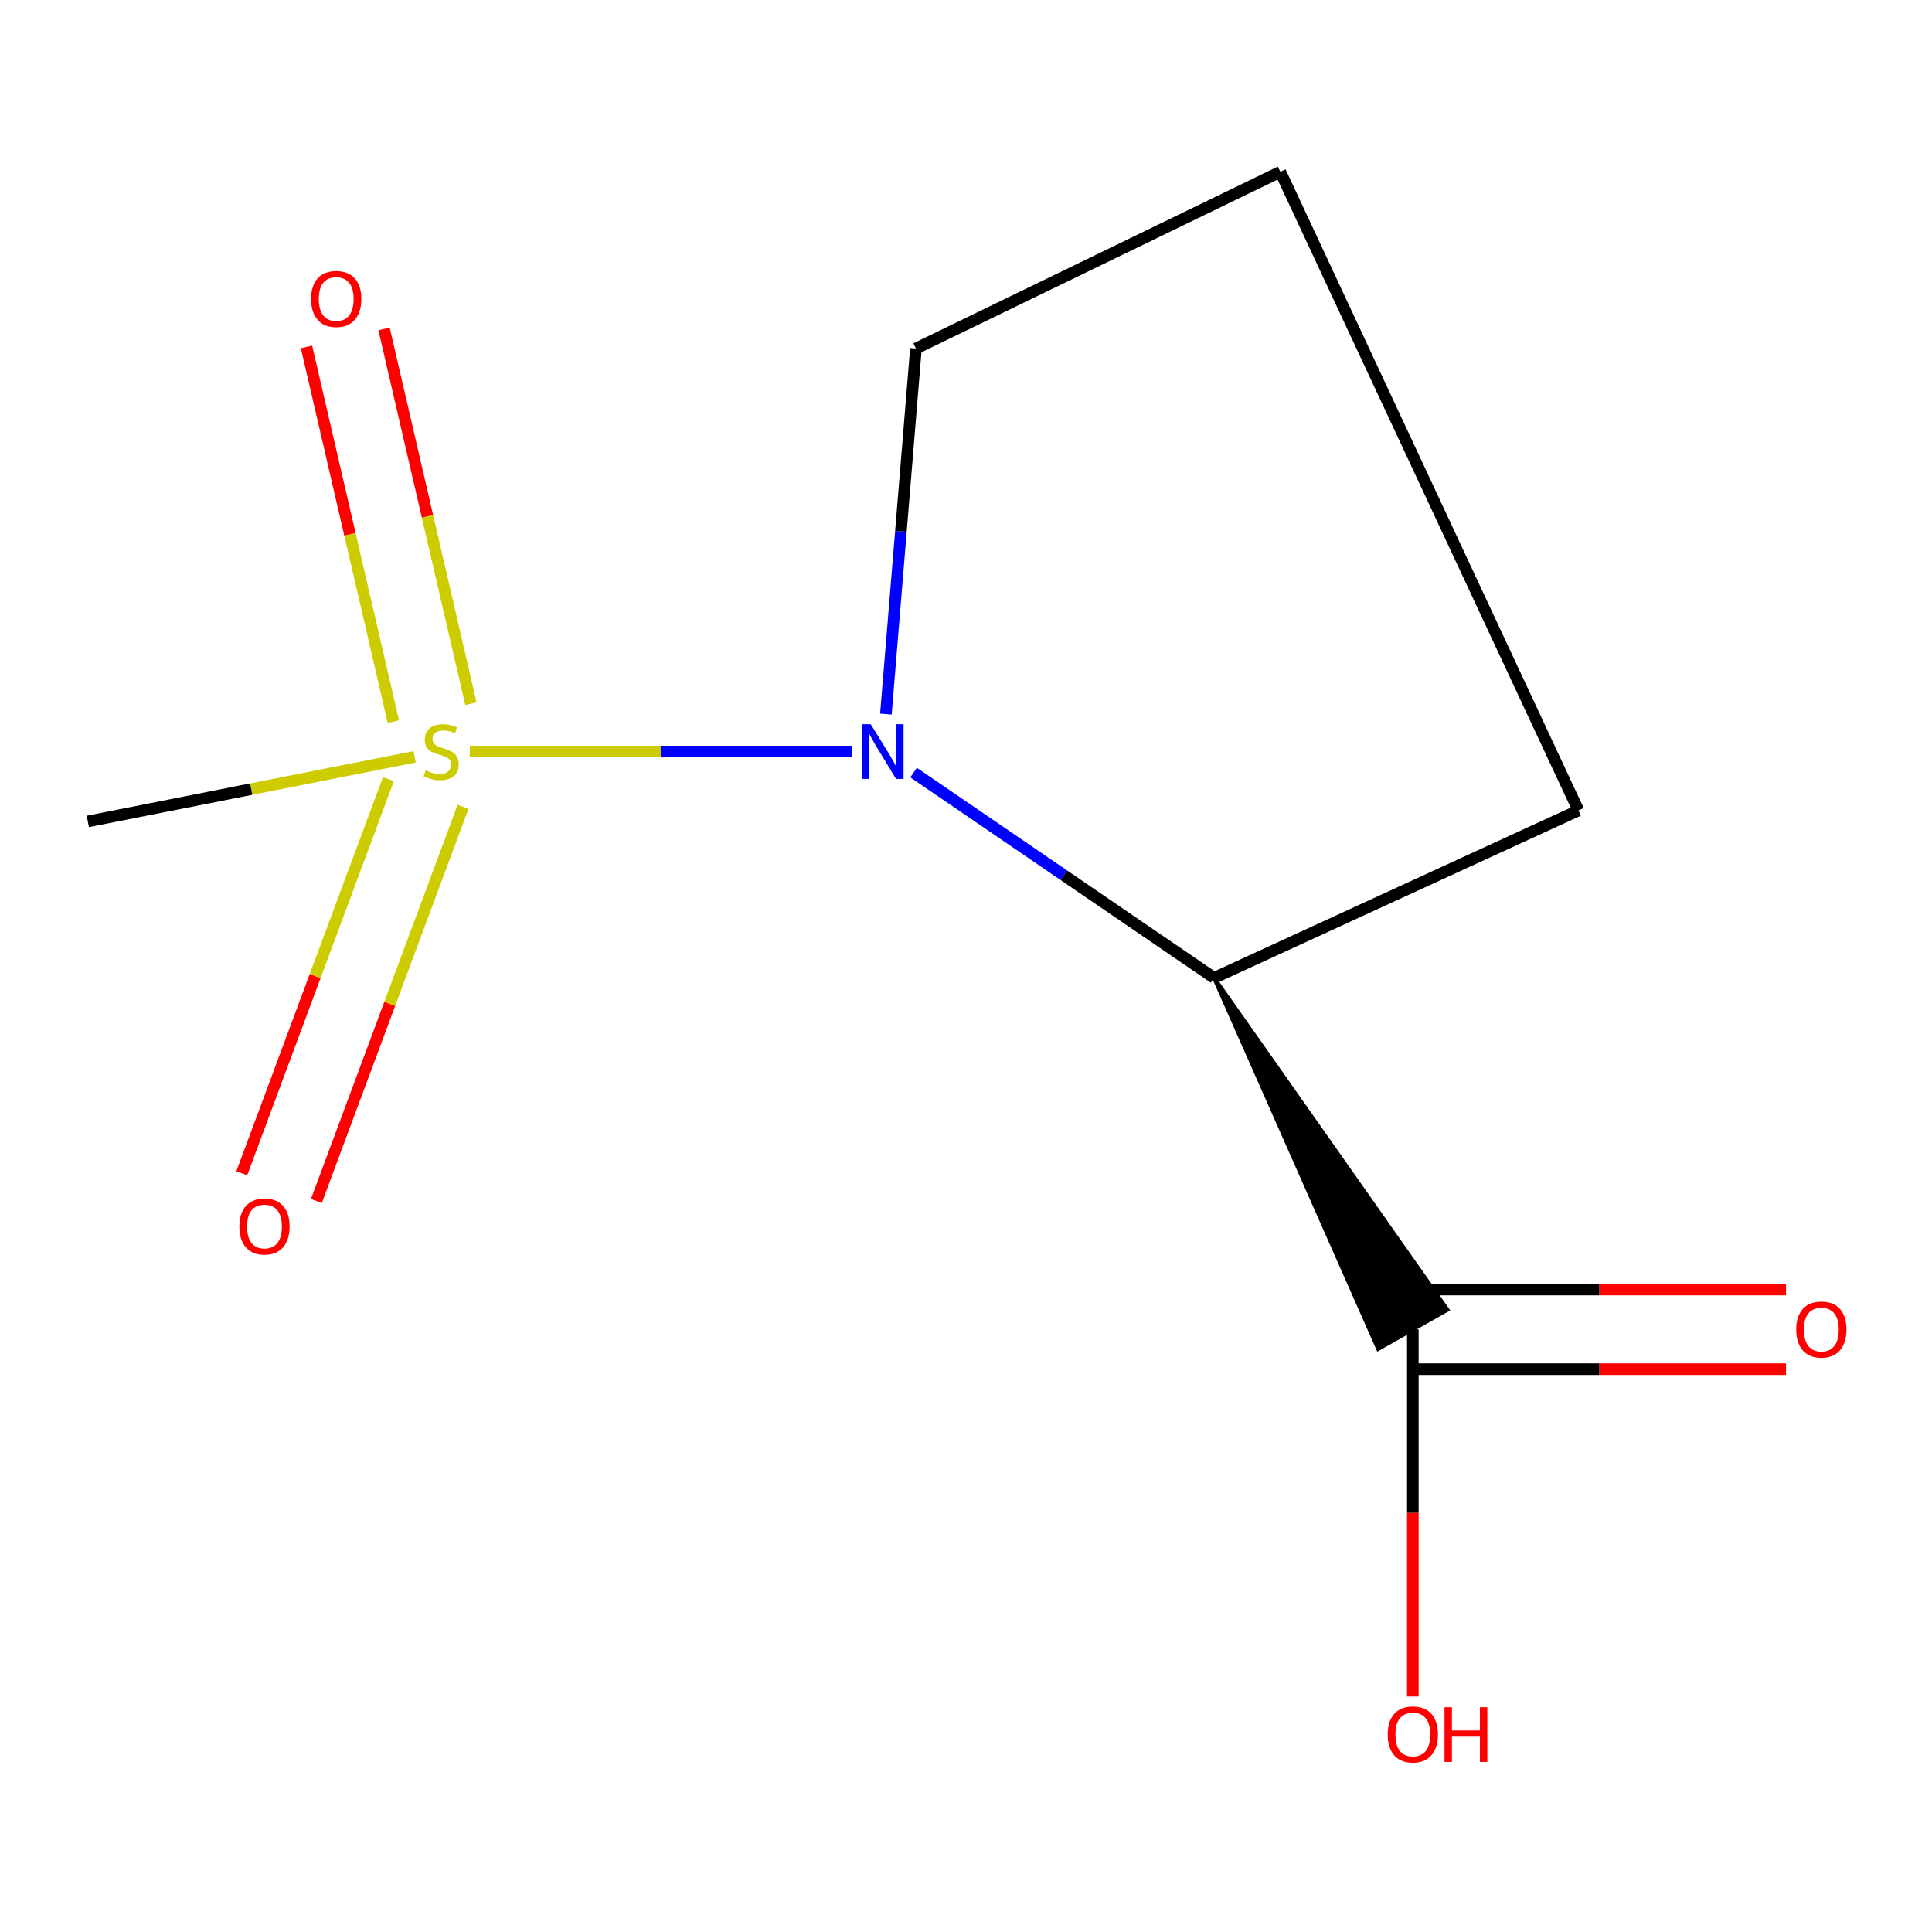 <?xml version='1.0' encoding='iso-8859-1'?>
<svg version='1.1' baseProfile='full'
              xmlns='http://www.w3.org/2000/svg'
                      xmlns:rdkit='http://www.rdkit.org/xml'
                      xmlns:xlink='http://www.w3.org/1999/xlink'
                  xml:space='preserve'
width='1000px' height='1000px' viewBox='0 0 1000 1000'>
<!-- END OF HEADER -->
<rect style='opacity:1.0;fill:#FFFFFF;stroke:none' width='1000' height='1000' x='0' y='0'> </rect>
<path class='bond-0' d='M 243.138,389.007 L 341.997,389.007' style='fill:none;fill-rule:evenodd;stroke:#CCCC00;stroke-width:6px;stroke-linecap:butt;stroke-linejoin:miter;stroke-opacity:1' />
<path class='bond-0' d='M 341.997,389.007 L 440.857,389.007' style='fill:none;fill-rule:evenodd;stroke:#0000FF;stroke-width:6px;stroke-linecap:butt;stroke-linejoin:miter;stroke-opacity:1' />
<path class='bond-3' d='M 243.745,364.221 L 221.267,267.245' style='fill:none;fill-rule:evenodd;stroke:#CCCC00;stroke-width:6px;stroke-linecap:butt;stroke-linejoin:miter;stroke-opacity:1' />
<path class='bond-3' d='M 221.267,267.245 L 198.79,170.268' style='fill:none;fill-rule:evenodd;stroke:#FF0000;stroke-width:6px;stroke-linecap:butt;stroke-linejoin:miter;stroke-opacity:1' />
<path class='bond-3' d='M 203.608,373.524 L 181.13,276.548' style='fill:none;fill-rule:evenodd;stroke:#CCCC00;stroke-width:6px;stroke-linecap:butt;stroke-linejoin:miter;stroke-opacity:1' />
<path class='bond-3' d='M 181.13,276.548 L 158.652,179.571' style='fill:none;fill-rule:evenodd;stroke:#FF0000;stroke-width:6px;stroke-linecap:butt;stroke-linejoin:miter;stroke-opacity:1' />
<path class='bond-4' d='M 201.059,403.257 L 163.103,505.26' style='fill:none;fill-rule:evenodd;stroke:#CCCC00;stroke-width:6px;stroke-linecap:butt;stroke-linejoin:miter;stroke-opacity:1' />
<path class='bond-4' d='M 163.103,505.26 L 125.147,607.262' style='fill:none;fill-rule:evenodd;stroke:#FF0000;stroke-width:6px;stroke-linecap:butt;stroke-linejoin:miter;stroke-opacity:1' />
<path class='bond-4' d='M 239.674,417.626 L 201.718,519.629' style='fill:none;fill-rule:evenodd;stroke:#CCCC00;stroke-width:6px;stroke-linecap:butt;stroke-linejoin:miter;stroke-opacity:1' />
<path class='bond-4' d='M 201.718,519.629 L 163.761,621.631' style='fill:none;fill-rule:evenodd;stroke:#FF0000;stroke-width:6px;stroke-linecap:butt;stroke-linejoin:miter;stroke-opacity:1' />
<path class='bond-6' d='M 214.602,391.724 L 130.028,408.448' style='fill:none;fill-rule:evenodd;stroke:#CCCC00;stroke-width:6px;stroke-linecap:butt;stroke-linejoin:miter;stroke-opacity:1' />
<path class='bond-6' d='M 130.028,408.448 L 45.455,425.172' style='fill:none;fill-rule:evenodd;stroke:#000000;stroke-width:6px;stroke-linecap:butt;stroke-linejoin:miter;stroke-opacity:1' />
<path class='bond-1' d='M 472.874,399.892 L 550.641,453.024' style='fill:none;fill-rule:evenodd;stroke:#0000FF;stroke-width:6px;stroke-linecap:butt;stroke-linejoin:miter;stroke-opacity:1' />
<path class='bond-1' d='M 550.641,453.024 L 628.408,506.156' style='fill:none;fill-rule:evenodd;stroke:#000000;stroke-width:6px;stroke-linecap:butt;stroke-linejoin:miter;stroke-opacity:1' />
<path class='bond-7' d='M 458.536,369.614 L 466.311,275.002' style='fill:none;fill-rule:evenodd;stroke:#0000FF;stroke-width:6px;stroke-linecap:butt;stroke-linejoin:miter;stroke-opacity:1' />
<path class='bond-7' d='M 466.311,275.002 L 474.086,180.39' style='fill:none;fill-rule:evenodd;stroke:#000000;stroke-width:6px;stroke-linecap:butt;stroke-linejoin:miter;stroke-opacity:1' />
<path class='bond-2' d='M 628.408,506.156 L 713.342,698.223 L 749.207,677.943 Z' style='fill:#000000;fill-rule:evenodd;fill-opacity:1;stroke:#000000;stroke-width:2px;stroke-linecap:butt;stroke-linejoin:miter;stroke-opacity:1;' />
<path class='bond-9' d='M 628.408,506.156 L 816.996,419.473' style='fill:none;fill-rule:evenodd;stroke:#000000;stroke-width:6px;stroke-linecap:butt;stroke-linejoin:miter;stroke-opacity:1' />
<path class='bond-5' d='M 731.275,708.684 L 827.859,708.684' style='fill:none;fill-rule:evenodd;stroke:#000000;stroke-width:6px;stroke-linecap:butt;stroke-linejoin:miter;stroke-opacity:1' />
<path class='bond-5' d='M 827.859,708.684 L 924.443,708.684' style='fill:none;fill-rule:evenodd;stroke:#FF0000;stroke-width:6px;stroke-linecap:butt;stroke-linejoin:miter;stroke-opacity:1' />
<path class='bond-5' d='M 731.275,667.482 L 827.859,667.482' style='fill:none;fill-rule:evenodd;stroke:#000000;stroke-width:6px;stroke-linecap:butt;stroke-linejoin:miter;stroke-opacity:1' />
<path class='bond-5' d='M 827.859,667.482 L 924.443,667.482' style='fill:none;fill-rule:evenodd;stroke:#FF0000;stroke-width:6px;stroke-linecap:butt;stroke-linejoin:miter;stroke-opacity:1' />
<path class='bond-8' d='M 731.275,688.083 L 731.275,783.092' style='fill:none;fill-rule:evenodd;stroke:#000000;stroke-width:6px;stroke-linecap:butt;stroke-linejoin:miter;stroke-opacity:1' />
<path class='bond-8' d='M 731.275,783.092 L 731.275,878.101' style='fill:none;fill-rule:evenodd;stroke:#FF0000;stroke-width:6px;stroke-linecap:butt;stroke-linejoin:miter;stroke-opacity:1' />
<path class='bond-10' d='M 474.086,180.39 L 662.697,88.923' style='fill:none;fill-rule:evenodd;stroke:#000000;stroke-width:6px;stroke-linecap:butt;stroke-linejoin:miter;stroke-opacity:1' />
<path class='bond-11' d='M 816.996,419.473 L 662.697,88.923' style='fill:none;fill-rule:evenodd;stroke:#000000;stroke-width:6px;stroke-linecap:butt;stroke-linejoin:miter;stroke-opacity:1' />
<path  class='atom-0' d='M 220.343 398.727
Q 220.663 398.847, 221.983 399.407
Q 223.303 399.967, 224.743 400.327
Q 226.223 400.647, 227.663 400.647
Q 230.343 400.647, 231.903 399.367
Q 233.463 398.047, 233.463 395.767
Q 233.463 394.207, 232.663 393.247
Q 231.903 392.287, 230.703 391.767
Q 229.503 391.247, 227.503 390.647
Q 224.983 389.887, 223.463 389.167
Q 221.983 388.447, 220.903 386.927
Q 219.863 385.407, 219.863 382.847
Q 219.863 379.287, 222.263 377.087
Q 224.703 374.887, 229.503 374.887
Q 232.783 374.887, 236.503 376.447
L 235.583 379.527
Q 232.183 378.127, 229.623 378.127
Q 226.863 378.127, 225.343 379.287
Q 223.823 380.407, 223.863 382.367
Q 223.863 383.887, 224.623 384.807
Q 225.423 385.727, 226.543 386.247
Q 227.703 386.767, 229.623 387.367
Q 232.183 388.167, 233.703 388.967
Q 235.223 389.767, 236.303 391.407
Q 237.423 393.007, 237.423 395.767
Q 237.423 399.687, 234.783 401.807
Q 232.183 403.887, 227.823 403.887
Q 225.303 403.887, 223.383 403.327
Q 221.503 402.807, 219.263 401.887
L 220.343 398.727
' fill='#CCCC00'/>
<path  class='atom-1' d='M 450.682 374.847
L 459.962 389.847
Q 460.882 391.327, 462.362 394.007
Q 463.842 396.687, 463.922 396.847
L 463.922 374.847
L 467.682 374.847
L 467.682 403.167
L 463.802 403.167
L 453.842 386.767
Q 452.682 384.847, 451.442 382.647
Q 450.242 380.447, 449.882 379.767
L 449.882 403.167
L 446.202 403.167
L 446.202 374.847
L 450.682 374.847
' fill='#0000FF'/>
<path  class='atom-4' d='M 161.026 154.742
Q 161.026 147.942, 164.386 144.142
Q 167.746 140.342, 174.026 140.342
Q 180.306 140.342, 183.666 144.142
Q 187.026 147.942, 187.026 154.742
Q 187.026 161.622, 183.626 165.542
Q 180.226 169.422, 174.026 169.422
Q 167.786 169.422, 164.386 165.542
Q 161.026 161.662, 161.026 154.742
M 174.026 166.222
Q 178.346 166.222, 180.666 163.342
Q 183.026 160.422, 183.026 154.742
Q 183.026 149.182, 180.666 146.382
Q 178.346 143.542, 174.026 143.542
Q 169.706 143.542, 167.346 146.342
Q 165.026 149.142, 165.026 154.742
Q 165.026 160.462, 167.346 163.342
Q 169.706 166.222, 174.026 166.222
' fill='#FF0000'/>
<path  class='atom-5' d='M 123.899 634.83
Q 123.899 628.03, 127.259 624.23
Q 130.619 620.43, 136.899 620.43
Q 143.179 620.43, 146.539 624.23
Q 149.899 628.03, 149.899 634.83
Q 149.899 641.71, 146.499 645.63
Q 143.099 649.51, 136.899 649.51
Q 130.659 649.51, 127.259 645.63
Q 123.899 641.75, 123.899 634.83
M 136.899 646.31
Q 141.219 646.31, 143.539 643.43
Q 145.899 640.51, 145.899 634.83
Q 145.899 629.27, 143.539 626.47
Q 141.219 623.63, 136.899 623.63
Q 132.579 623.63, 130.219 626.43
Q 127.899 629.23, 127.899 634.83
Q 127.899 640.55, 130.219 643.43
Q 132.579 646.31, 136.899 646.31
' fill='#FF0000'/>
<path  class='atom-6' d='M 929.729 688.163
Q 929.729 681.363, 933.089 677.563
Q 936.449 673.763, 942.729 673.763
Q 949.009 673.763, 952.369 677.563
Q 955.729 681.363, 955.729 688.163
Q 955.729 695.043, 952.329 698.963
Q 948.929 702.843, 942.729 702.843
Q 936.489 702.843, 933.089 698.963
Q 929.729 695.083, 929.729 688.163
M 942.729 699.643
Q 947.049 699.643, 949.369 696.763
Q 951.729 693.843, 951.729 688.163
Q 951.729 682.603, 949.369 679.803
Q 947.049 676.963, 942.729 676.963
Q 938.409 676.963, 936.049 679.763
Q 933.729 682.563, 933.729 688.163
Q 933.729 693.883, 936.049 696.763
Q 938.409 699.643, 942.729 699.643
' fill='#FF0000'/>
<path  class='atom-9' d='M 718.275 897.741
Q 718.275 890.941, 721.635 887.141
Q 724.995 883.341, 731.275 883.341
Q 737.555 883.341, 740.915 887.141
Q 744.275 890.941, 744.275 897.741
Q 744.275 904.621, 740.875 908.541
Q 737.475 912.421, 731.275 912.421
Q 725.035 912.421, 721.635 908.541
Q 718.275 904.661, 718.275 897.741
M 731.275 909.221
Q 735.595 909.221, 737.915 906.341
Q 740.275 903.421, 740.275 897.741
Q 740.275 892.181, 737.915 889.381
Q 735.595 886.541, 731.275 886.541
Q 726.955 886.541, 724.595 889.341
Q 722.275 892.141, 722.275 897.741
Q 722.275 903.461, 724.595 906.341
Q 726.955 909.221, 731.275 909.221
' fill='#FF0000'/>
<path  class='atom-9' d='M 747.675 883.661
L 751.515 883.661
L 751.515 895.701
L 765.995 895.701
L 765.995 883.661
L 769.835 883.661
L 769.835 911.981
L 765.995 911.981
L 765.995 898.901
L 751.515 898.901
L 751.515 911.981
L 747.675 911.981
L 747.675 883.661
' fill='#FF0000'/>
</svg>

